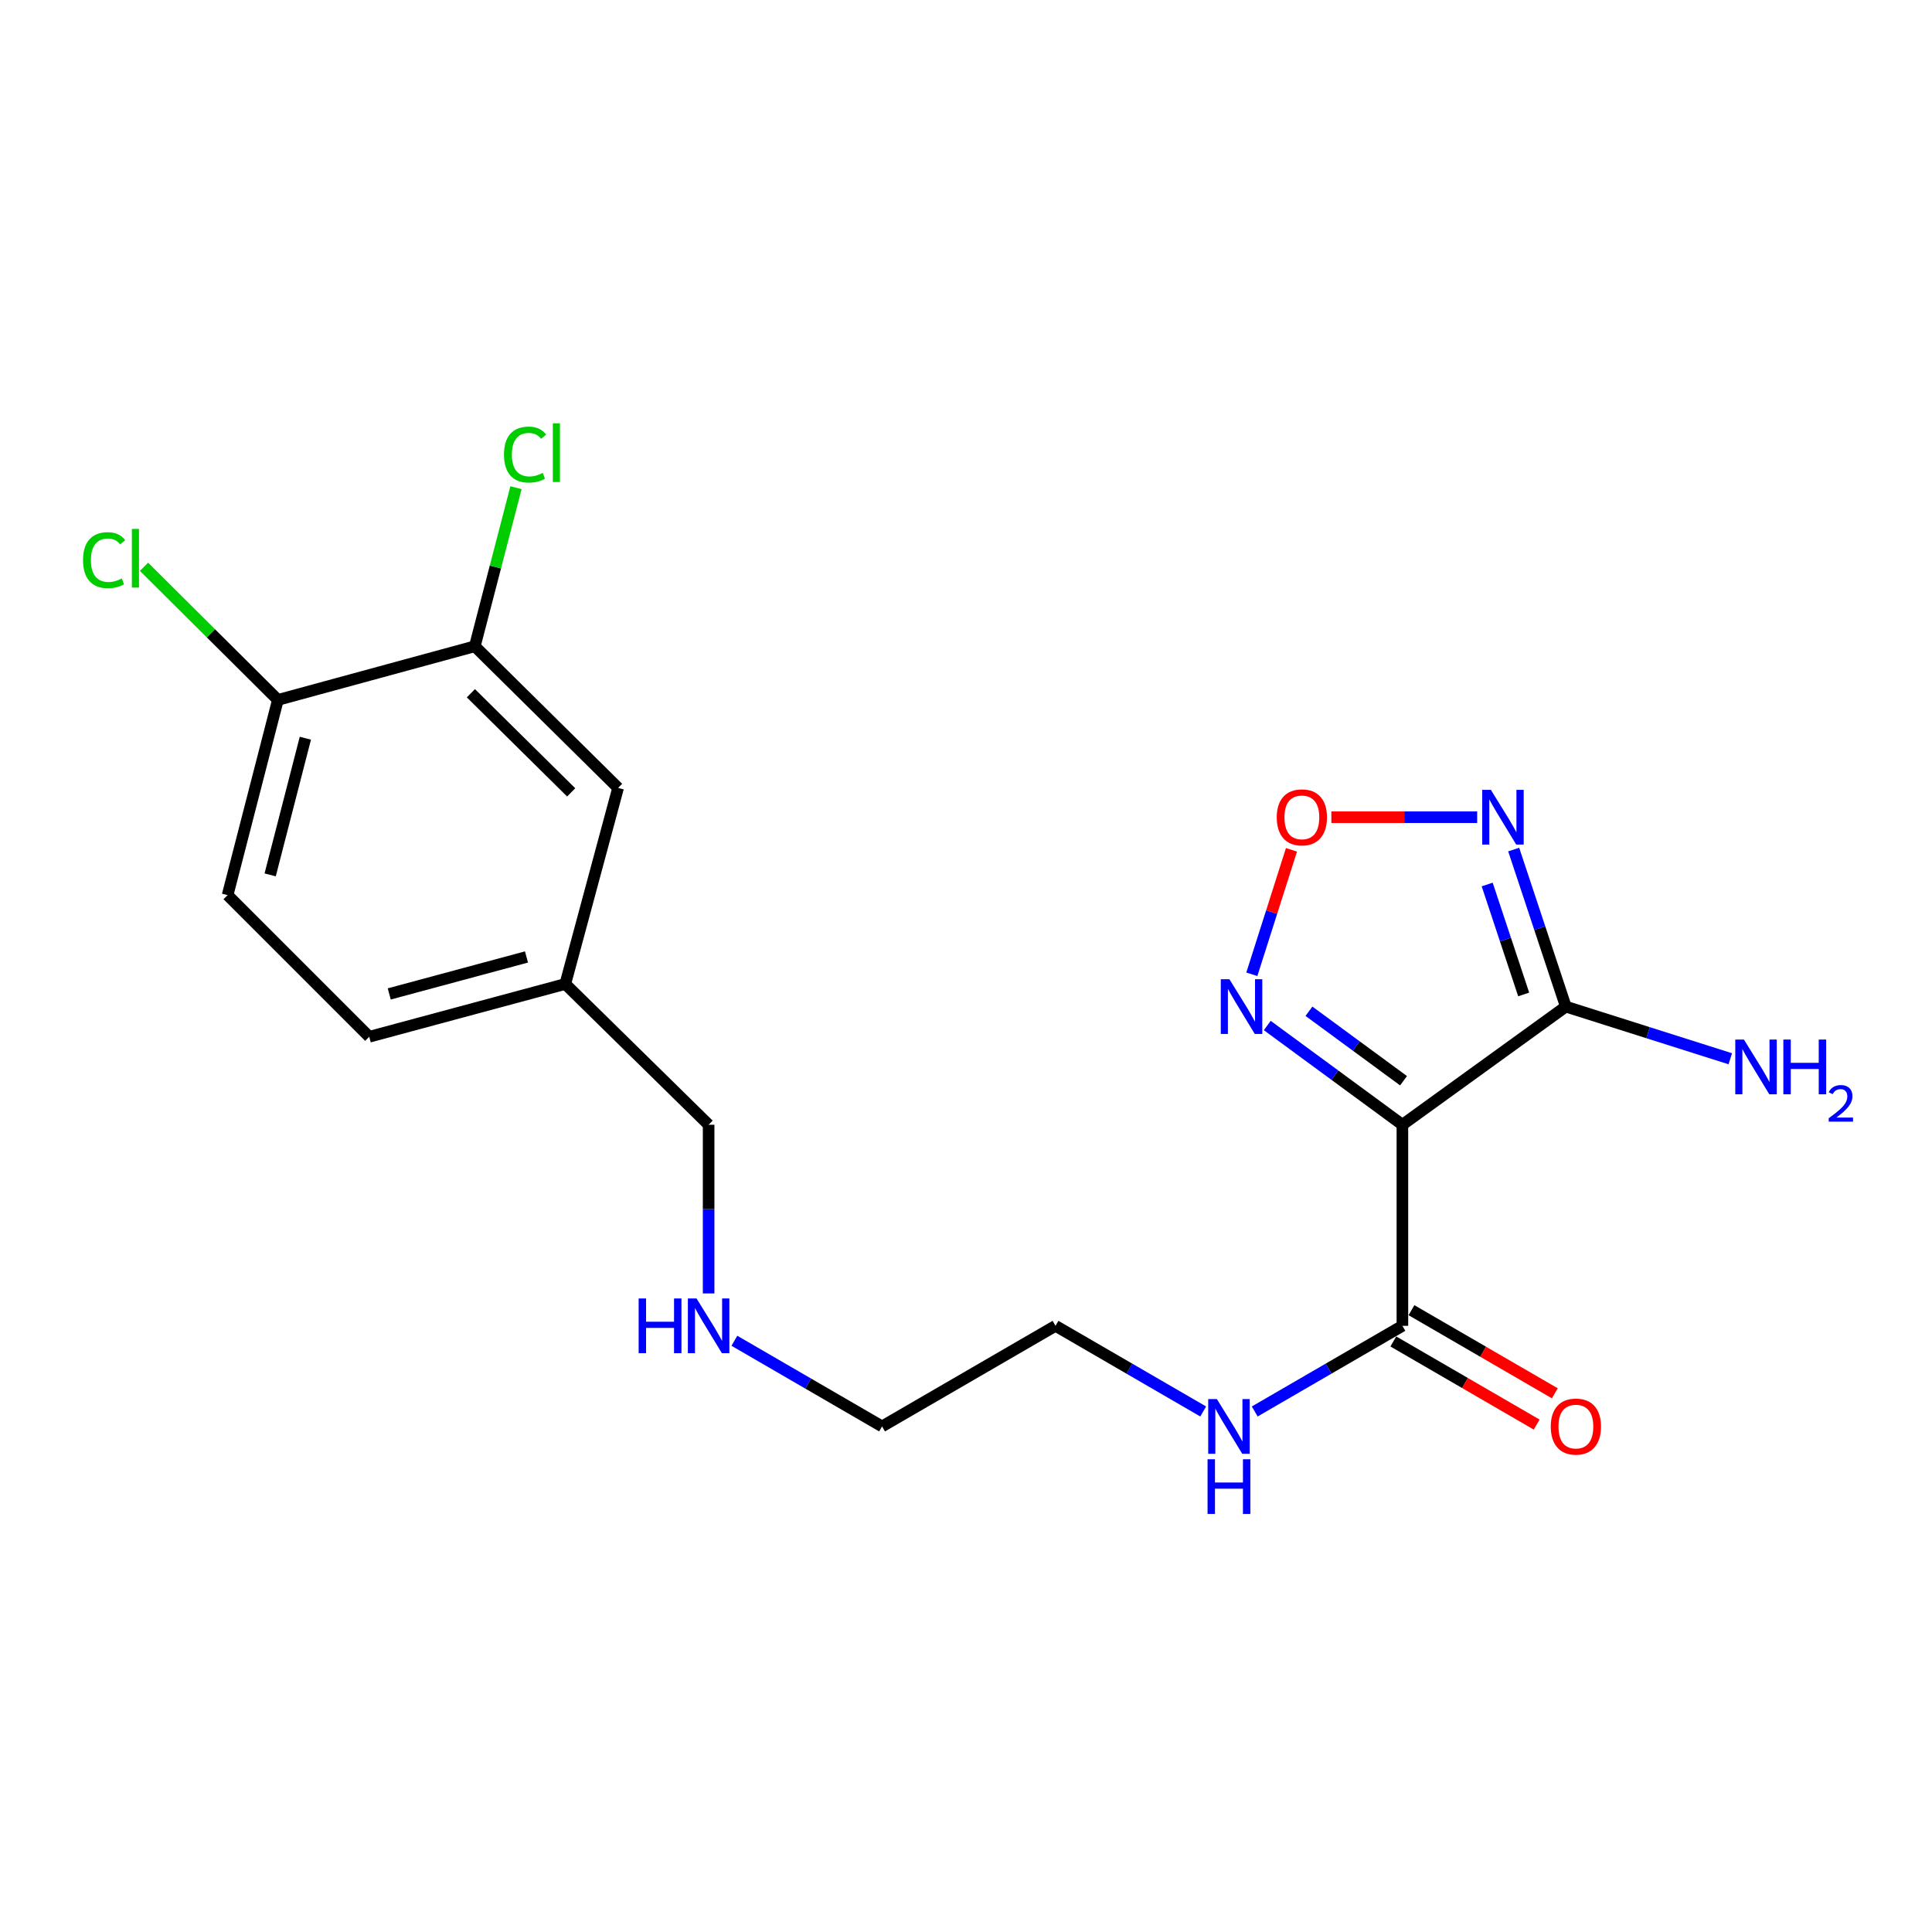 <?xml version='1.0' encoding='iso-8859-1'?>
<svg version='1.1' baseProfile='full'
              xmlns='http://www.w3.org/2000/svg'
                      xmlns:rdkit='http://www.rdkit.org/xml'
                      xmlns:xlink='http://www.w3.org/1999/xlink'
                  xml:space='preserve'
width='1000px' height='1000px' viewBox='0 0 1000 1000'>
<!-- END OF HEADER -->
<rect style='opacity:1.0;fill:#FFFFFF;stroke:none' width='1000' height='1000' x='0' y='0'> </rect>
<path class='bond-0' d='M 725.88,582.175 L 810.462,521.02' style='fill:none;fill-rule:evenodd;stroke:#000000;stroke-width:6px;stroke-linecap:butt;stroke-linejoin:miter;stroke-opacity:1' />
<path class='bond-2' d='M 725.88,582.175 L 690.91,556.49' style='fill:none;fill-rule:evenodd;stroke:#000000;stroke-width:6px;stroke-linecap:butt;stroke-linejoin:miter;stroke-opacity:1' />
<path class='bond-2' d='M 690.91,556.49 L 655.94,530.805' style='fill:none;fill-rule:evenodd;stroke:#0000FF;stroke-width:6px;stroke-linecap:butt;stroke-linejoin:miter;stroke-opacity:1' />
<path class='bond-2' d='M 726.469,559.384 L 701.99,541.404' style='fill:none;fill-rule:evenodd;stroke:#000000;stroke-width:6px;stroke-linecap:butt;stroke-linejoin:miter;stroke-opacity:1' />
<path class='bond-2' d='M 701.99,541.404 L 677.511,523.425' style='fill:none;fill-rule:evenodd;stroke:#0000FF;stroke-width:6px;stroke-linecap:butt;stroke-linejoin:miter;stroke-opacity:1' />
<path class='bond-4' d='M 725.88,582.175 L 725.88,686.245' style='fill:none;fill-rule:evenodd;stroke:#000000;stroke-width:6px;stroke-linecap:butt;stroke-linejoin:miter;stroke-opacity:1' />
<path class='bond-1' d='M 810.462,521.02 L 796.972,480.372' style='fill:none;fill-rule:evenodd;stroke:#000000;stroke-width:6px;stroke-linecap:butt;stroke-linejoin:miter;stroke-opacity:1' />
<path class='bond-1' d='M 796.972,480.372 L 783.482,439.724' style='fill:none;fill-rule:evenodd;stroke:#0000FF;stroke-width:6px;stroke-linecap:butt;stroke-linejoin:miter;stroke-opacity:1' />
<path class='bond-1' d='M 788.651,514.722 L 779.207,486.268' style='fill:none;fill-rule:evenodd;stroke:#000000;stroke-width:6px;stroke-linecap:butt;stroke-linejoin:miter;stroke-opacity:1' />
<path class='bond-1' d='M 779.207,486.268 L 769.764,457.814' style='fill:none;fill-rule:evenodd;stroke:#0000FF;stroke-width:6px;stroke-linecap:butt;stroke-linejoin:miter;stroke-opacity:1' />
<path class='bond-9' d='M 810.462,521.02 L 853.029,534.517' style='fill:none;fill-rule:evenodd;stroke:#000000;stroke-width:6px;stroke-linecap:butt;stroke-linejoin:miter;stroke-opacity:1' />
<path class='bond-9' d='M 853.029,534.517 L 895.595,548.013' style='fill:none;fill-rule:evenodd;stroke:#0000FF;stroke-width:6px;stroke-linecap:butt;stroke-linejoin:miter;stroke-opacity:1' />
<path class='bond-20' d='M 764.583,422.982 L 726.848,422.982' style='fill:none;fill-rule:evenodd;stroke:#0000FF;stroke-width:6px;stroke-linecap:butt;stroke-linejoin:miter;stroke-opacity:1' />
<path class='bond-20' d='M 726.848,422.982 L 689.113,422.982' style='fill:none;fill-rule:evenodd;stroke:#FF0000;stroke-width:6px;stroke-linecap:butt;stroke-linejoin:miter;stroke-opacity:1' />
<path class='bond-3' d='M 647.947,504.288 L 658.206,472.081' style='fill:none;fill-rule:evenodd;stroke:#0000FF;stroke-width:6px;stroke-linecap:butt;stroke-linejoin:miter;stroke-opacity:1' />
<path class='bond-3' d='M 658.206,472.081 L 668.464,439.875' style='fill:none;fill-rule:evenodd;stroke:#FF0000;stroke-width:6px;stroke-linecap:butt;stroke-linejoin:miter;stroke-opacity:1' />
<path class='bond-7' d='M 721.185,694.341 L 758.284,715.852' style='fill:none;fill-rule:evenodd;stroke:#000000;stroke-width:6px;stroke-linecap:butt;stroke-linejoin:miter;stroke-opacity:1' />
<path class='bond-7' d='M 758.284,715.852 L 795.383,737.364' style='fill:none;fill-rule:evenodd;stroke:#FF0000;stroke-width:6px;stroke-linecap:butt;stroke-linejoin:miter;stroke-opacity:1' />
<path class='bond-7' d='M 730.574,678.148 L 767.673,699.66' style='fill:none;fill-rule:evenodd;stroke:#000000;stroke-width:6px;stroke-linecap:butt;stroke-linejoin:miter;stroke-opacity:1' />
<path class='bond-7' d='M 767.673,699.66 L 804.772,721.172' style='fill:none;fill-rule:evenodd;stroke:#FF0000;stroke-width:6px;stroke-linecap:butt;stroke-linejoin:miter;stroke-opacity:1' />
<path class='bond-10' d='M 725.88,686.245 L 687.661,708.411' style='fill:none;fill-rule:evenodd;stroke:#000000;stroke-width:6px;stroke-linecap:butt;stroke-linejoin:miter;stroke-opacity:1' />
<path class='bond-10' d='M 687.661,708.411 L 649.443,730.577' style='fill:none;fill-rule:evenodd;stroke:#0000FF;stroke-width:6px;stroke-linecap:butt;stroke-linejoin:miter;stroke-opacity:1' />
<path class='bond-5' d='M 245.763,334.51 L 319.926,407.82' style='fill:none;fill-rule:evenodd;stroke:#000000;stroke-width:6px;stroke-linecap:butt;stroke-linejoin:miter;stroke-opacity:1' />
<path class='bond-5' d='M 243.729,358.818 L 295.643,410.135' style='fill:none;fill-rule:evenodd;stroke:#000000;stroke-width:6px;stroke-linecap:butt;stroke-linejoin:miter;stroke-opacity:1' />
<path class='bond-12' d='M 245.763,334.51 L 256.418,293.473' style='fill:none;fill-rule:evenodd;stroke:#000000;stroke-width:6px;stroke-linecap:butt;stroke-linejoin:miter;stroke-opacity:1' />
<path class='bond-12' d='M 256.418,293.473 L 267.074,252.436' style='fill:none;fill-rule:evenodd;stroke:#00CC00;stroke-width:6px;stroke-linecap:butt;stroke-linejoin:miter;stroke-opacity:1' />
<path class='bond-21' d='M 245.763,334.51 L 143.835,362.274' style='fill:none;fill-rule:evenodd;stroke:#000000;stroke-width:6px;stroke-linecap:butt;stroke-linejoin:miter;stroke-opacity:1' />
<path class='bond-6' d='M 143.835,362.274 L 117.808,463.318' style='fill:none;fill-rule:evenodd;stroke:#000000;stroke-width:6px;stroke-linecap:butt;stroke-linejoin:miter;stroke-opacity:1' />
<path class='bond-6' d='M 158.057,382.1 L 139.838,452.831' style='fill:none;fill-rule:evenodd;stroke:#000000;stroke-width:6px;stroke-linecap:butt;stroke-linejoin:miter;stroke-opacity:1' />
<path class='bond-14' d='M 143.835,362.274 L 109.187,327.821' style='fill:none;fill-rule:evenodd;stroke:#000000;stroke-width:6px;stroke-linecap:butt;stroke-linejoin:miter;stroke-opacity:1' />
<path class='bond-14' d='M 109.187,327.821 L 74.538,293.368' style='fill:none;fill-rule:evenodd;stroke:#00CC00;stroke-width:6px;stroke-linecap:butt;stroke-linejoin:miter;stroke-opacity:1' />
<path class='bond-8' d='M 319.926,407.82 L 292.599,509.301' style='fill:none;fill-rule:evenodd;stroke:#000000;stroke-width:6px;stroke-linecap:butt;stroke-linejoin:miter;stroke-opacity:1' />
<path class='bond-18' d='M 622.773,730.578 L 584.55,708.411' style='fill:none;fill-rule:evenodd;stroke:#0000FF;stroke-width:6px;stroke-linecap:butt;stroke-linejoin:miter;stroke-opacity:1' />
<path class='bond-18' d='M 584.55,708.411 L 546.326,686.245' style='fill:none;fill-rule:evenodd;stroke:#000000;stroke-width:6px;stroke-linecap:butt;stroke-linejoin:miter;stroke-opacity:1' />
<path class='bond-11' d='M 117.808,463.318 L 191.118,536.629' style='fill:none;fill-rule:evenodd;stroke:#000000;stroke-width:6px;stroke-linecap:butt;stroke-linejoin:miter;stroke-opacity:1' />
<path class='bond-13' d='M 292.599,509.301 L 366.783,582.175' style='fill:none;fill-rule:evenodd;stroke:#000000;stroke-width:6px;stroke-linecap:butt;stroke-linejoin:miter;stroke-opacity:1' />
<path class='bond-15' d='M 292.599,509.301 L 191.118,536.629' style='fill:none;fill-rule:evenodd;stroke:#000000;stroke-width:6px;stroke-linecap:butt;stroke-linejoin:miter;stroke-opacity:1' />
<path class='bond-15' d='M 272.51,495.326 L 201.473,514.456' style='fill:none;fill-rule:evenodd;stroke:#000000;stroke-width:6px;stroke-linecap:butt;stroke-linejoin:miter;stroke-opacity:1' />
<path class='bond-16' d='M 380.117,693.978 L 418.336,716.144' style='fill:none;fill-rule:evenodd;stroke:#0000FF;stroke-width:6px;stroke-linecap:butt;stroke-linejoin:miter;stroke-opacity:1' />
<path class='bond-16' d='M 418.336,716.144 L 456.554,738.311' style='fill:none;fill-rule:evenodd;stroke:#000000;stroke-width:6px;stroke-linecap:butt;stroke-linejoin:miter;stroke-opacity:1' />
<path class='bond-17' d='M 366.783,669.483 L 366.783,625.829' style='fill:none;fill-rule:evenodd;stroke:#0000FF;stroke-width:6px;stroke-linecap:butt;stroke-linejoin:miter;stroke-opacity:1' />
<path class='bond-17' d='M 366.783,625.829 L 366.783,582.175' style='fill:none;fill-rule:evenodd;stroke:#000000;stroke-width:6px;stroke-linecap:butt;stroke-linejoin:miter;stroke-opacity:1' />
<path class='bond-19' d='M 546.326,686.245 L 456.554,738.311' style='fill:none;fill-rule:evenodd;stroke:#000000;stroke-width:6px;stroke-linecap:butt;stroke-linejoin:miter;stroke-opacity:1' />
<path  class='atom-2' d='M 771.665 408.822
L 780.945 423.822
Q 781.865 425.302, 783.345 427.982
Q 784.825 430.662, 784.905 430.822
L 784.905 408.822
L 788.665 408.822
L 788.665 437.142
L 784.785 437.142
L 774.825 420.742
Q 773.665 418.822, 772.425 416.622
Q 771.225 414.422, 770.865 413.742
L 770.865 437.142
L 767.185 437.142
L 767.185 408.822
L 771.665 408.822
' fill='#0000FF'/>
<path  class='atom-3' d='M 636.358 506.86
L 645.638 521.86
Q 646.558 523.34, 648.038 526.02
Q 649.518 528.7, 649.598 528.86
L 649.598 506.86
L 653.358 506.86
L 653.358 535.18
L 649.478 535.18
L 639.518 518.78
Q 638.358 516.86, 637.118 514.66
Q 635.918 512.46, 635.558 511.78
L 635.558 535.18
L 631.878 535.18
L 631.878 506.86
L 636.358 506.86
' fill='#0000FF'/>
<path  class='atom-4' d='M 660.845 423.062
Q 660.845 416.262, 664.205 412.462
Q 667.565 408.662, 673.845 408.662
Q 680.125 408.662, 683.485 412.462
Q 686.845 416.262, 686.845 423.062
Q 686.845 429.942, 683.445 433.862
Q 680.045 437.742, 673.845 437.742
Q 667.605 437.742, 664.205 433.862
Q 660.845 429.982, 660.845 423.062
M 673.845 434.542
Q 678.165 434.542, 680.485 431.662
Q 682.845 428.742, 682.845 423.062
Q 682.845 417.502, 680.485 414.702
Q 678.165 411.862, 673.845 411.862
Q 669.525 411.862, 667.165 414.662
Q 664.845 417.462, 664.845 423.062
Q 664.845 428.782, 667.165 431.662
Q 669.525 434.542, 673.845 434.542
' fill='#FF0000'/>
<path  class='atom-8' d='M 802.672 738.391
Q 802.672 731.591, 806.032 727.791
Q 809.392 723.991, 815.672 723.991
Q 821.952 723.991, 825.312 727.791
Q 828.672 731.591, 828.672 738.391
Q 828.672 745.271, 825.272 749.191
Q 821.872 753.071, 815.672 753.071
Q 809.432 753.071, 806.032 749.191
Q 802.672 745.311, 802.672 738.391
M 815.672 749.871
Q 819.992 749.871, 822.312 746.991
Q 824.672 744.071, 824.672 738.391
Q 824.672 732.831, 822.312 730.031
Q 819.992 727.191, 815.672 727.191
Q 811.352 727.191, 808.992 729.991
Q 806.672 732.791, 806.672 738.391
Q 806.672 744.111, 808.992 746.991
Q 811.352 749.871, 815.672 749.871
' fill='#FF0000'/>
<path  class='atom-10' d='M 902.657 538.077
L 911.937 553.077
Q 912.857 554.557, 914.337 557.237
Q 915.817 559.917, 915.897 560.077
L 915.897 538.077
L 919.657 538.077
L 919.657 566.397
L 915.777 566.397
L 905.817 549.997
Q 904.657 548.077, 903.417 545.877
Q 902.217 543.677, 901.857 542.997
L 901.857 566.397
L 898.177 566.397
L 898.177 538.077
L 902.657 538.077
' fill='#0000FF'/>
<path  class='atom-10' d='M 923.057 538.077
L 926.897 538.077
L 926.897 550.117
L 941.377 550.117
L 941.377 538.077
L 945.217 538.077
L 945.217 566.397
L 941.377 566.397
L 941.377 553.317
L 926.897 553.317
L 926.897 566.397
L 923.057 566.397
L 923.057 538.077
' fill='#0000FF'/>
<path  class='atom-10' d='M 946.59 565.403
Q 947.276 563.635, 948.913 562.658
Q 950.55 561.655, 952.82 561.655
Q 955.645 561.655, 957.229 563.186
Q 958.813 564.717, 958.813 567.436
Q 958.813 570.208, 956.754 572.795
Q 954.721 575.383, 950.497 578.445
L 959.13 578.445
L 959.13 580.557
L 946.537 580.557
L 946.537 578.788
Q 950.022 576.307, 952.081 574.459
Q 954.167 572.611, 955.17 570.947
Q 956.173 569.284, 956.173 567.568
Q 956.173 565.773, 955.275 564.77
Q 954.378 563.767, 952.82 563.767
Q 951.315 563.767, 950.312 564.374
Q 949.309 564.981, 948.596 566.327
L 946.59 565.403
' fill='#0000FF'/>
<path  class='atom-11' d='M 629.848 724.151
L 639.128 739.151
Q 640.048 740.631, 641.528 743.311
Q 643.008 745.991, 643.088 746.151
L 643.088 724.151
L 646.848 724.151
L 646.848 752.471
L 642.968 752.471
L 633.008 736.071
Q 631.848 734.151, 630.608 731.951
Q 629.408 729.751, 629.048 729.071
L 629.048 752.471
L 625.368 752.471
L 625.368 724.151
L 629.848 724.151
' fill='#0000FF'/>
<path  class='atom-11' d='M 625.028 755.303
L 628.868 755.303
L 628.868 767.343
L 643.348 767.343
L 643.348 755.303
L 647.188 755.303
L 647.188 783.623
L 643.348 783.623
L 643.348 770.543
L 628.868 770.543
L 628.868 783.623
L 625.028 783.623
L 625.028 755.303
' fill='#0000FF'/>
<path  class='atom-13' d='M 260.861 235.288
Q 260.861 228.248, 264.141 224.568
Q 267.461 220.848, 273.741 220.848
Q 279.581 220.848, 282.701 224.968
L 280.061 227.128
Q 277.781 224.128, 273.741 224.128
Q 269.461 224.128, 267.181 227.008
Q 264.941 229.848, 264.941 235.288
Q 264.941 240.888, 267.261 243.768
Q 269.621 246.648, 274.181 246.648
Q 277.301 246.648, 280.941 244.768
L 282.061 247.768
Q 280.581 248.728, 278.341 249.288
Q 276.101 249.848, 273.621 249.848
Q 267.461 249.848, 264.141 246.088
Q 260.861 242.328, 260.861 235.288
' fill='#00CC00'/>
<path  class='atom-13' d='M 286.141 219.128
L 289.821 219.128
L 289.821 249.488
L 286.141 249.488
L 286.141 219.128
' fill='#00CC00'/>
<path  class='atom-15' d='M 42.979 289.933
Q 42.979 282.893, 46.259 279.213
Q 49.579 275.493, 55.859 275.493
Q 61.699 275.493, 64.819 279.613
L 62.179 281.773
Q 59.899 278.773, 55.859 278.773
Q 51.579 278.773, 49.299 281.653
Q 47.059 284.493, 47.059 289.933
Q 47.059 295.533, 49.379 298.413
Q 51.739 301.293, 56.299 301.293
Q 59.419 301.293, 63.059 299.413
L 64.179 302.413
Q 62.699 303.373, 60.459 303.933
Q 58.219 304.493, 55.739 304.493
Q 49.579 304.493, 46.259 300.733
Q 42.979 296.973, 42.979 289.933
' fill='#00CC00'/>
<path  class='atom-15' d='M 68.259 273.773
L 71.939 273.773
L 71.939 304.133
L 68.259 304.133
L 68.259 273.773
' fill='#00CC00'/>
<path  class='atom-17' d='M 330.563 672.085
L 334.403 672.085
L 334.403 684.125
L 348.883 684.125
L 348.883 672.085
L 352.723 672.085
L 352.723 700.405
L 348.883 700.405
L 348.883 687.325
L 334.403 687.325
L 334.403 700.405
L 330.563 700.405
L 330.563 672.085
' fill='#0000FF'/>
<path  class='atom-17' d='M 360.523 672.085
L 369.803 687.085
Q 370.723 688.565, 372.203 691.245
Q 373.683 693.925, 373.763 694.085
L 373.763 672.085
L 377.523 672.085
L 377.523 700.405
L 373.643 700.405
L 363.683 684.005
Q 362.523 682.085, 361.283 679.885
Q 360.083 677.685, 359.723 677.005
L 359.723 700.405
L 356.043 700.405
L 356.043 672.085
L 360.523 672.085
' fill='#0000FF'/>
</svg>
